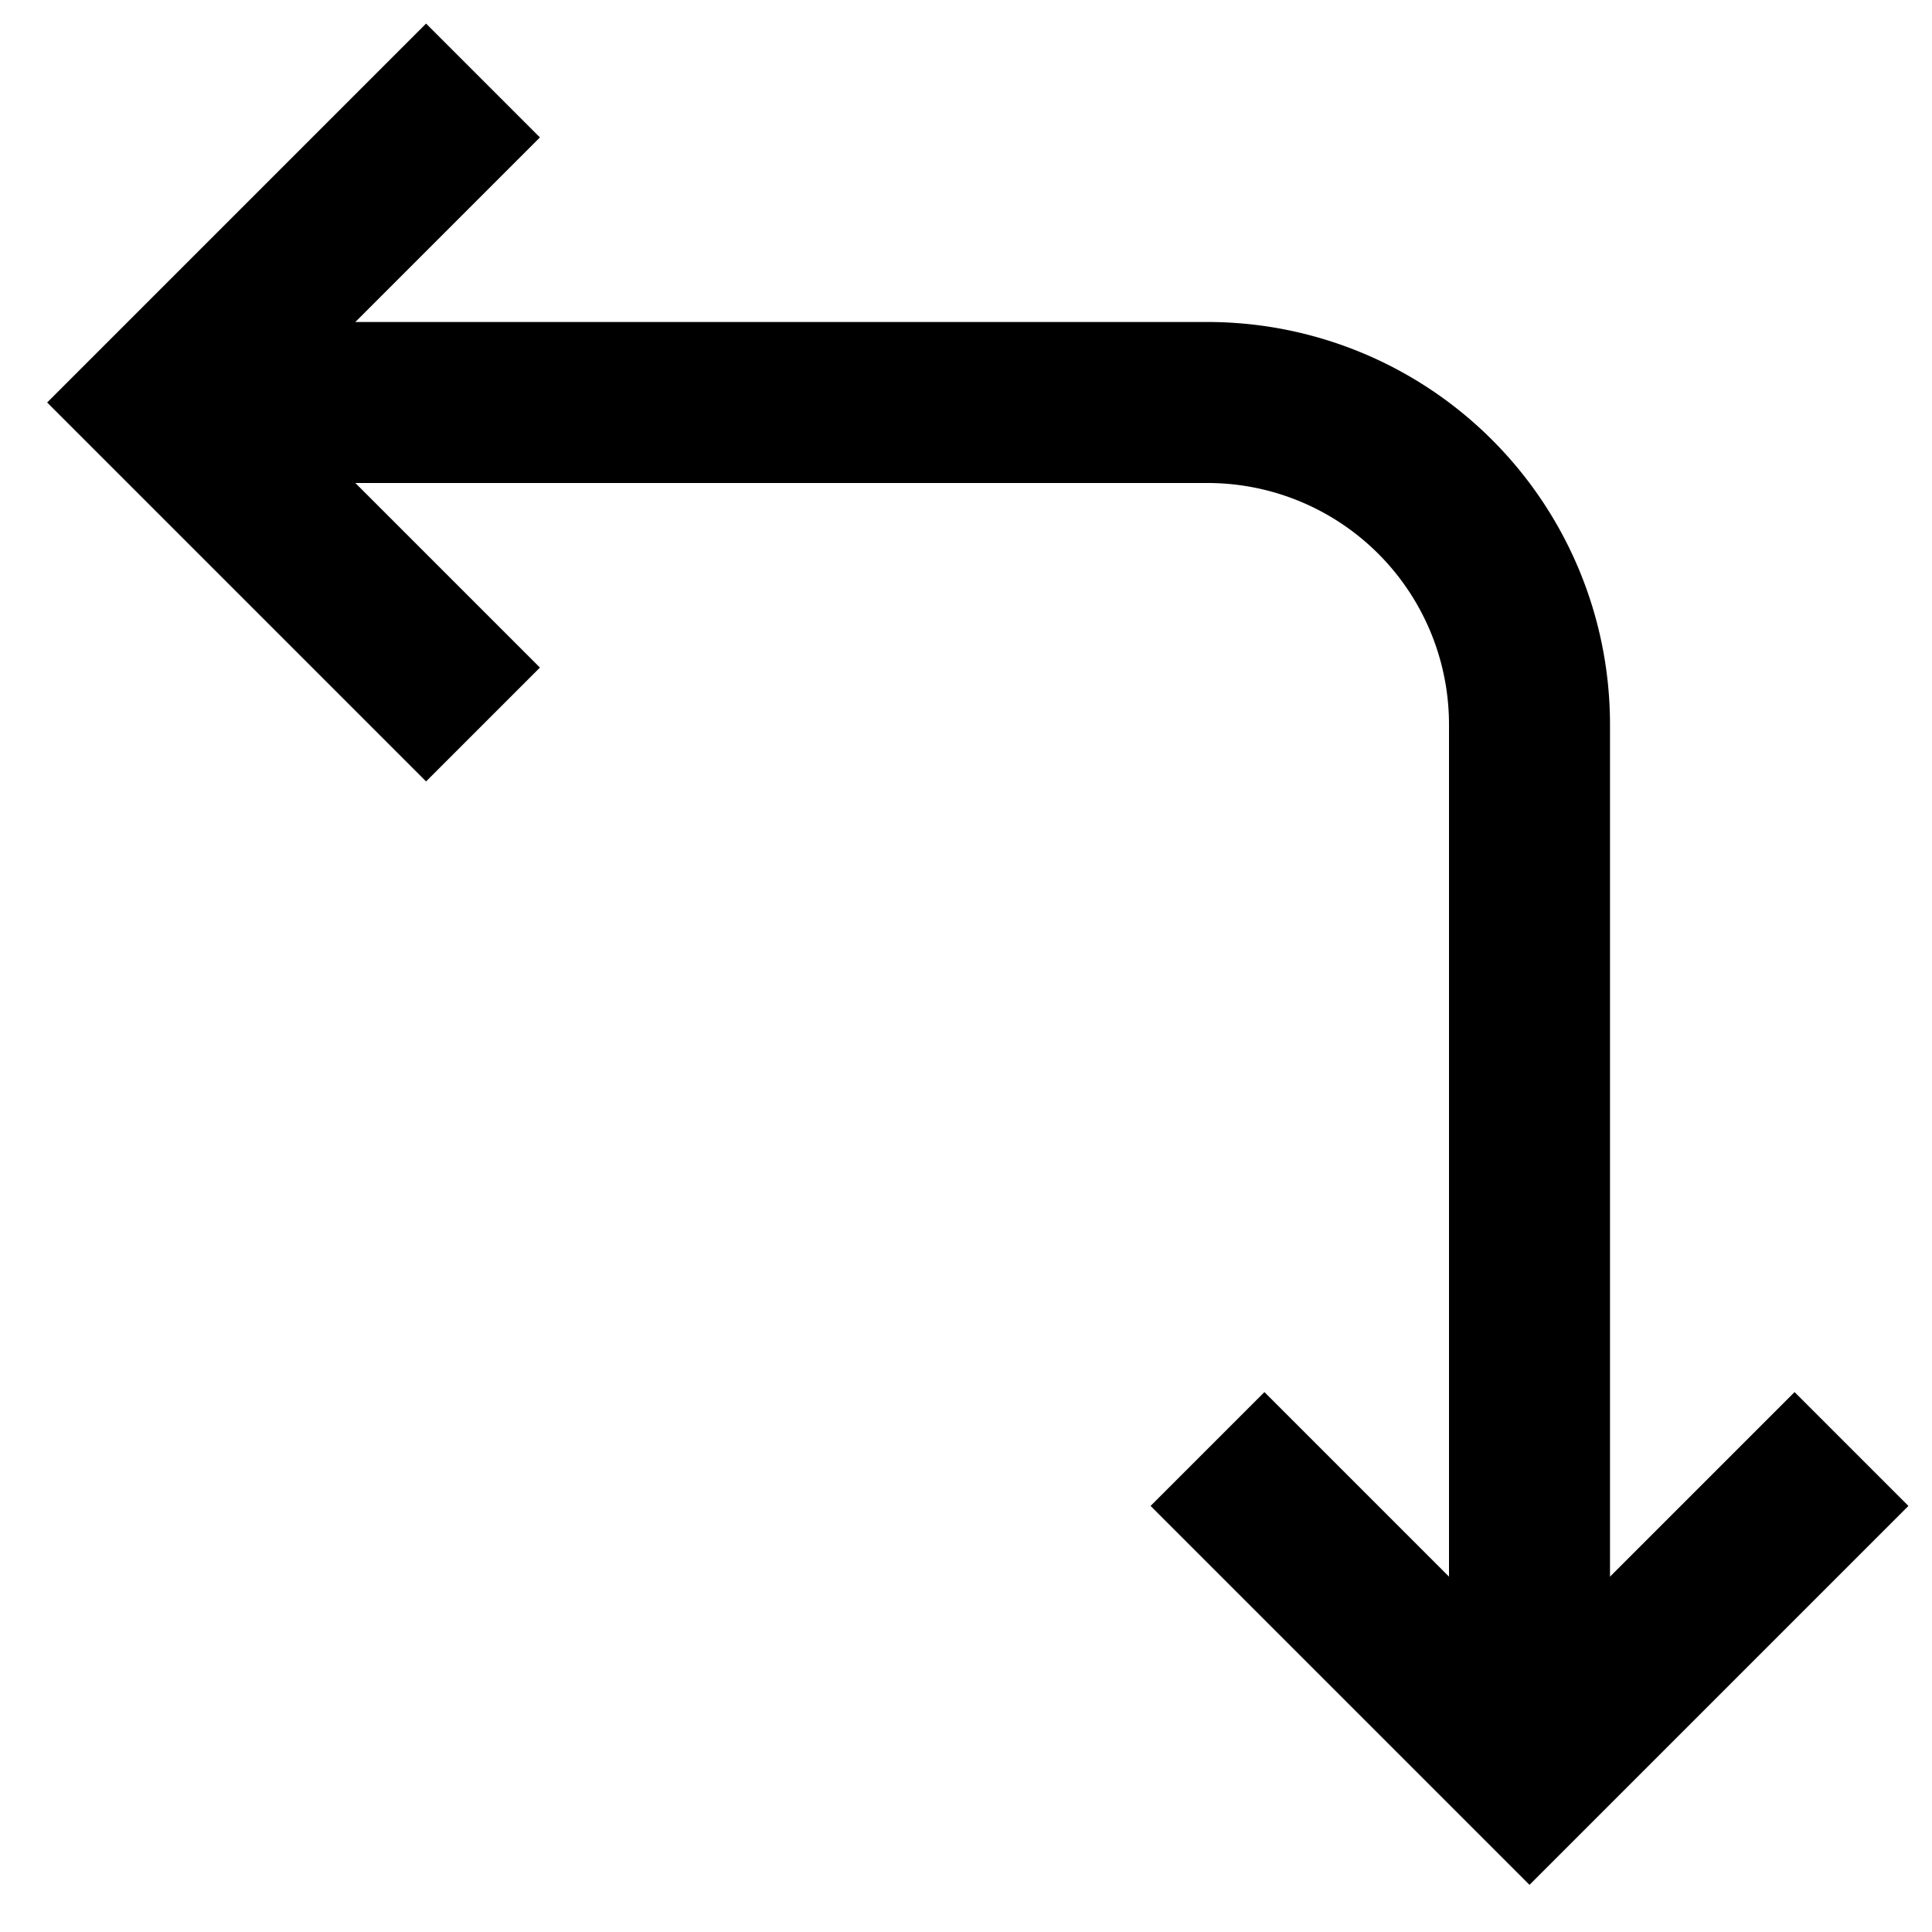 <svg id="Layer_1" data-name="Layer 1" xmlns="http://www.w3.org/2000/svg" viewBox="0 0 24 24"><defs><style>.cls-1{fill:none;stroke:#000;stroke-miterlimit:10;stroke-width:2px;}</style></defs><polyline class="cls-1" points="15 18 19 22 23 18"/><polyline class="cls-1" points="6 1 2 5 6 9"/><path class="cls-1" d="M2,5H15a4,4,0,0,1,4,4V22"/></svg>